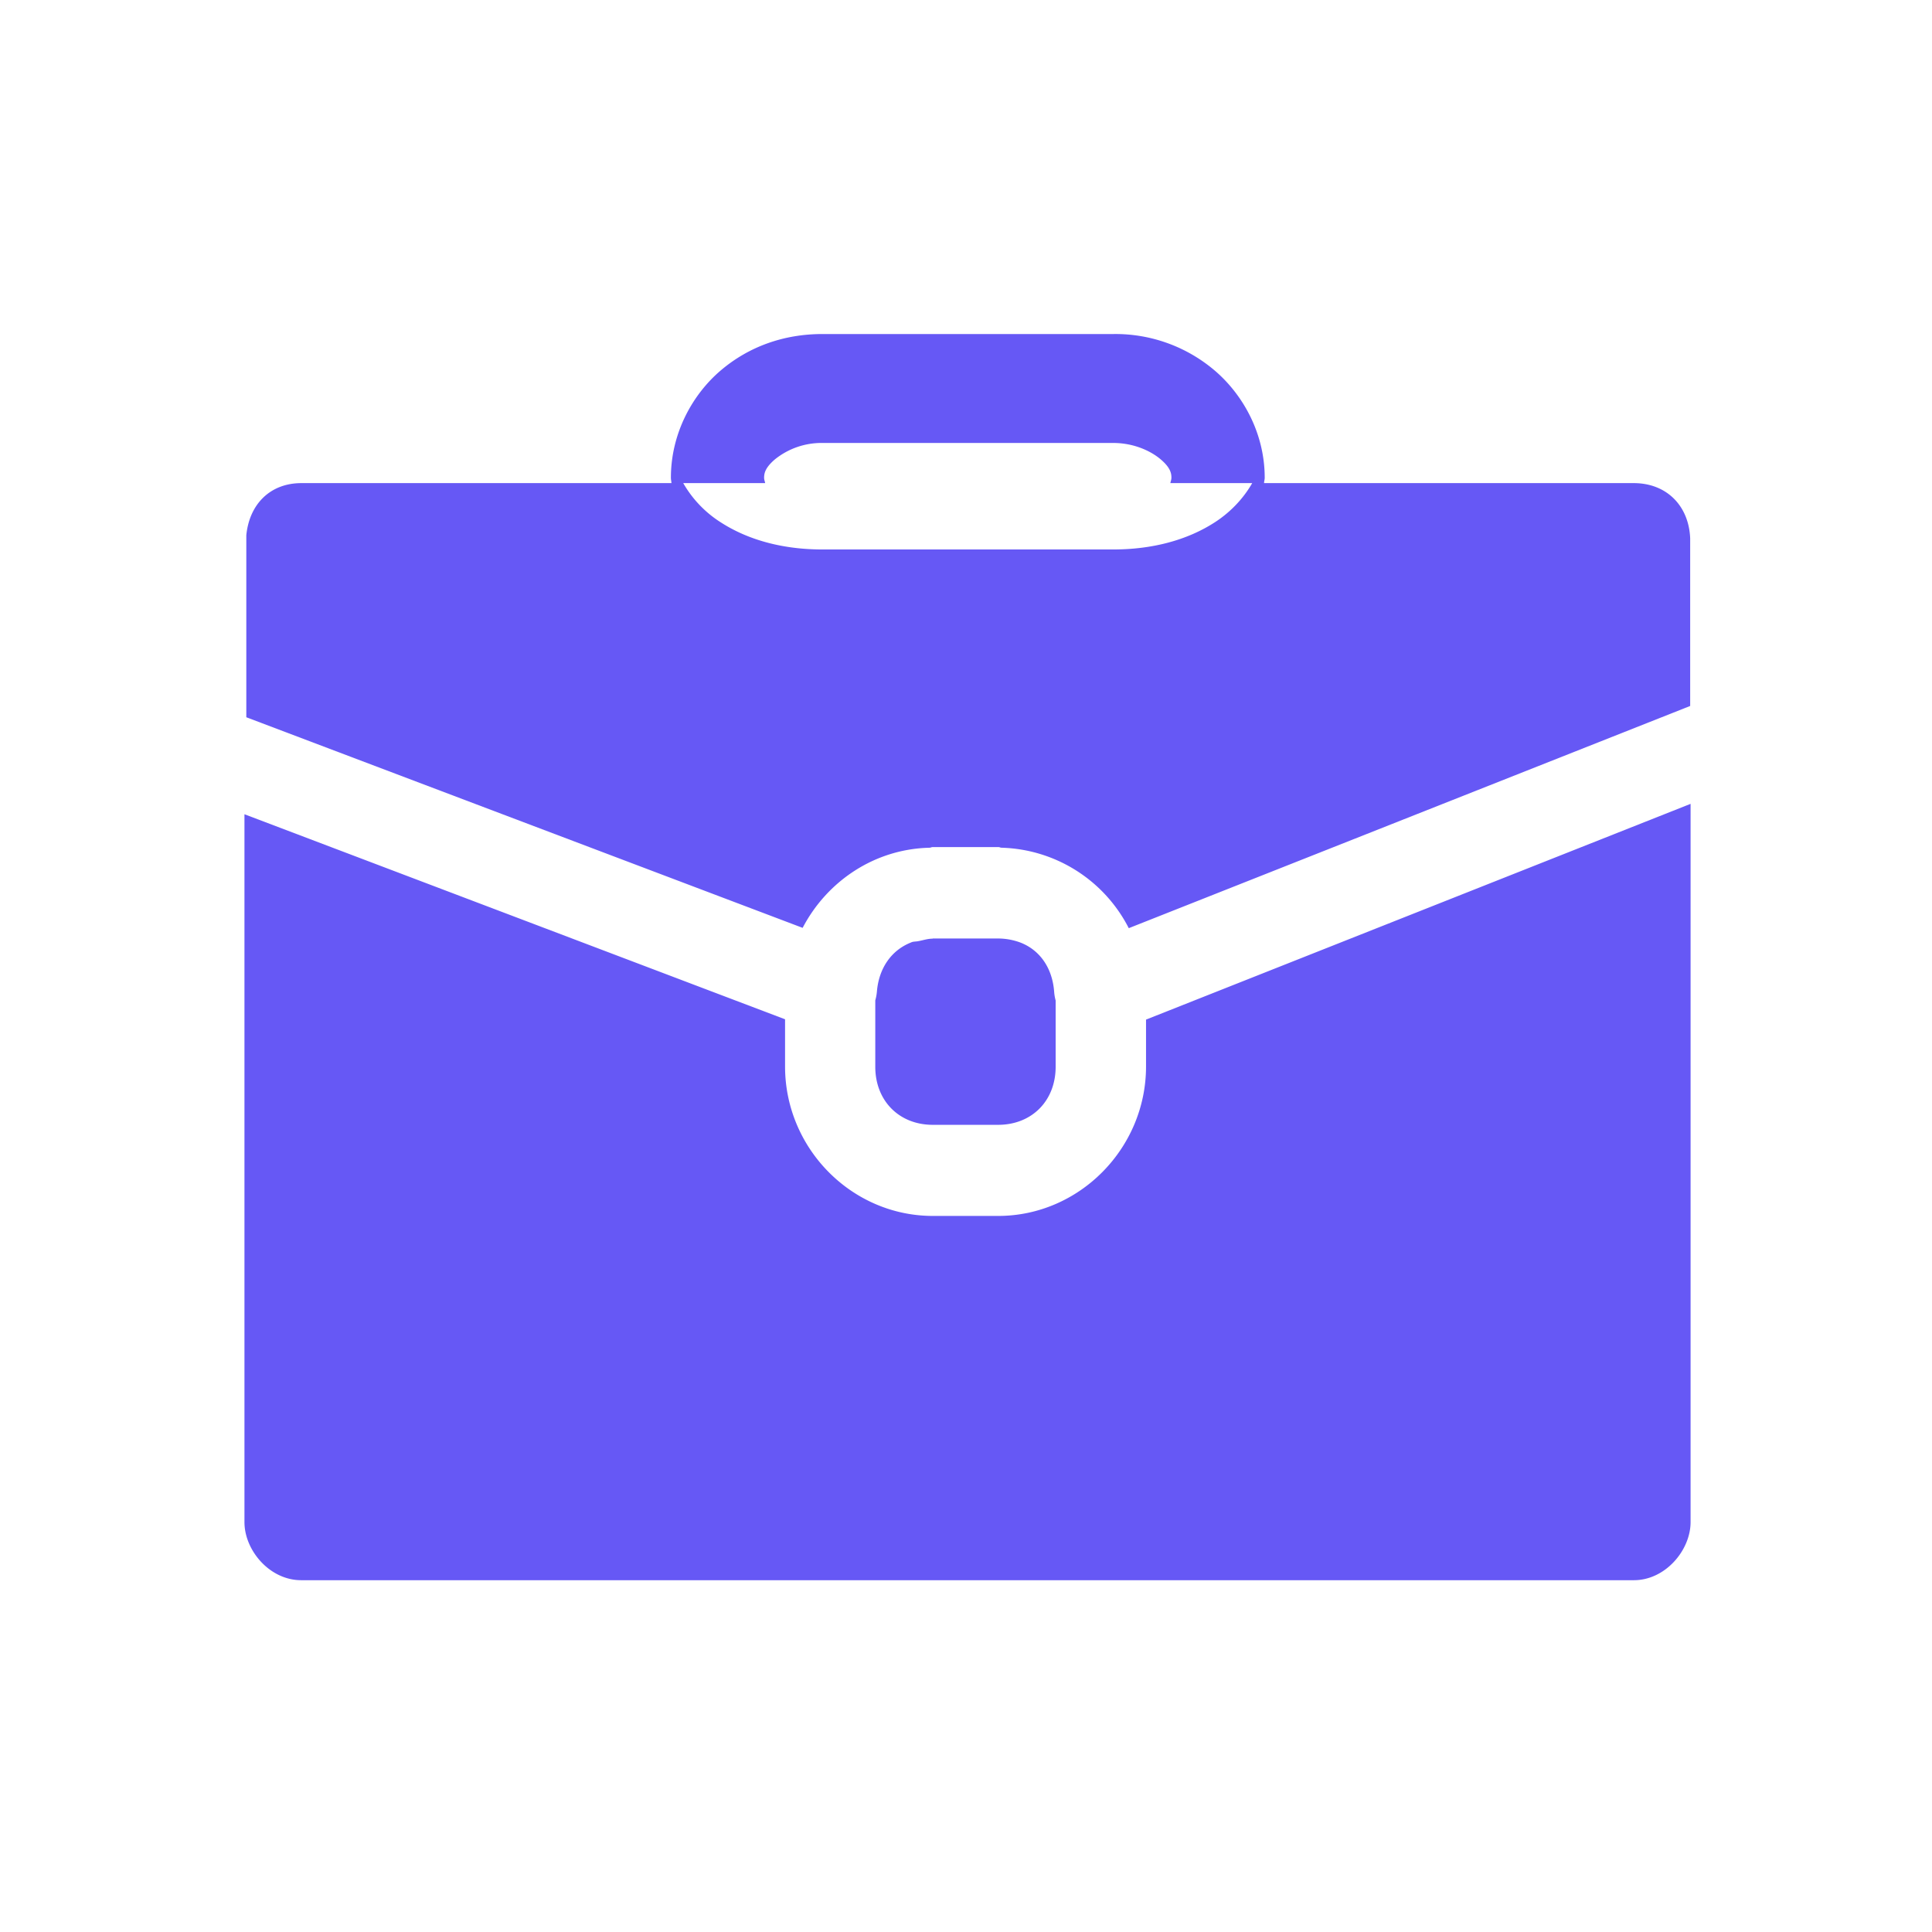 <svg xmlns='http://www.w3.org/2000/svg' width='24' height='24' viewBox='0 0 6.35 6.35' fill='#6658f5'><path d='M10.2 4.143c-.476 0-.91.154-1.259.45s-.62.777-.62 1.333c0 .023.006.044.007.066h-4.59c-.386 0-.645.26-.683.647v2.257l6.9 2.612c.303-.58.895-.981 1.582-.994q.016-.007.033-.008h.813c.013 0 .026.008.039.008a1.83 1.83 0 0 1 1.578.998l6.963-2.756v-2.08c-.017-.406-.295-.684-.7-.684h-4.585c0-.022.008-.043.008-.066 0-.556-.273-1.035-.622-1.332a1.9 1.9 0 0 0-1.257-.451zm0 1.351h3.607c.255 0 .465.099.586.201s.136.172.136.23c0 .026-.01.045-.013.067h1.015c-.11.192-.269.359-.459.483-.352.229-.79.34-1.265.34h-3.608c-.475 0-.913-.111-1.265-.34a1.4 1.4 0 0 1-.46-.483H9.49c-.003-.022-.013-.041-.013-.066 0-.059.016-.128.136-.23a.92.92 0 0 1 .586-.202M20.968 9.97l-6.754 2.676v.582c0 1.015-.828 1.853-1.834 1.853h-.81c-1.007 0-1.833-.838-1.833-1.853v-.586l-6.705-2.543v8.78c0 .349.312.72.703.72h16.53c.39 0 .703-.372.703-.72zm-9.399 1.67v.002c-.064 0-.119.02-.175.03-.032.008-.067.003-.096.018-.241.095-.398.317-.422.61a.561.567 0 0 1-.02.107v.824c0 .422.296.72.713.72h.81c.419 0 .714-.298.714-.72v-.822a.561.567 0 0 1-.018-.101c-.02-.299-.176-.524-.42-.618a.8.8 0 0 0-.273-.05z' style='fill=#000;fill-opacity:1;stroke:none;stroke-width:1;stroke-linecap:round;stroke-linejoin:round;stroke-miterlimit:4;stroke-dasharray:none;stroke-opacity:1' transform='scale(.265)'/></svg>